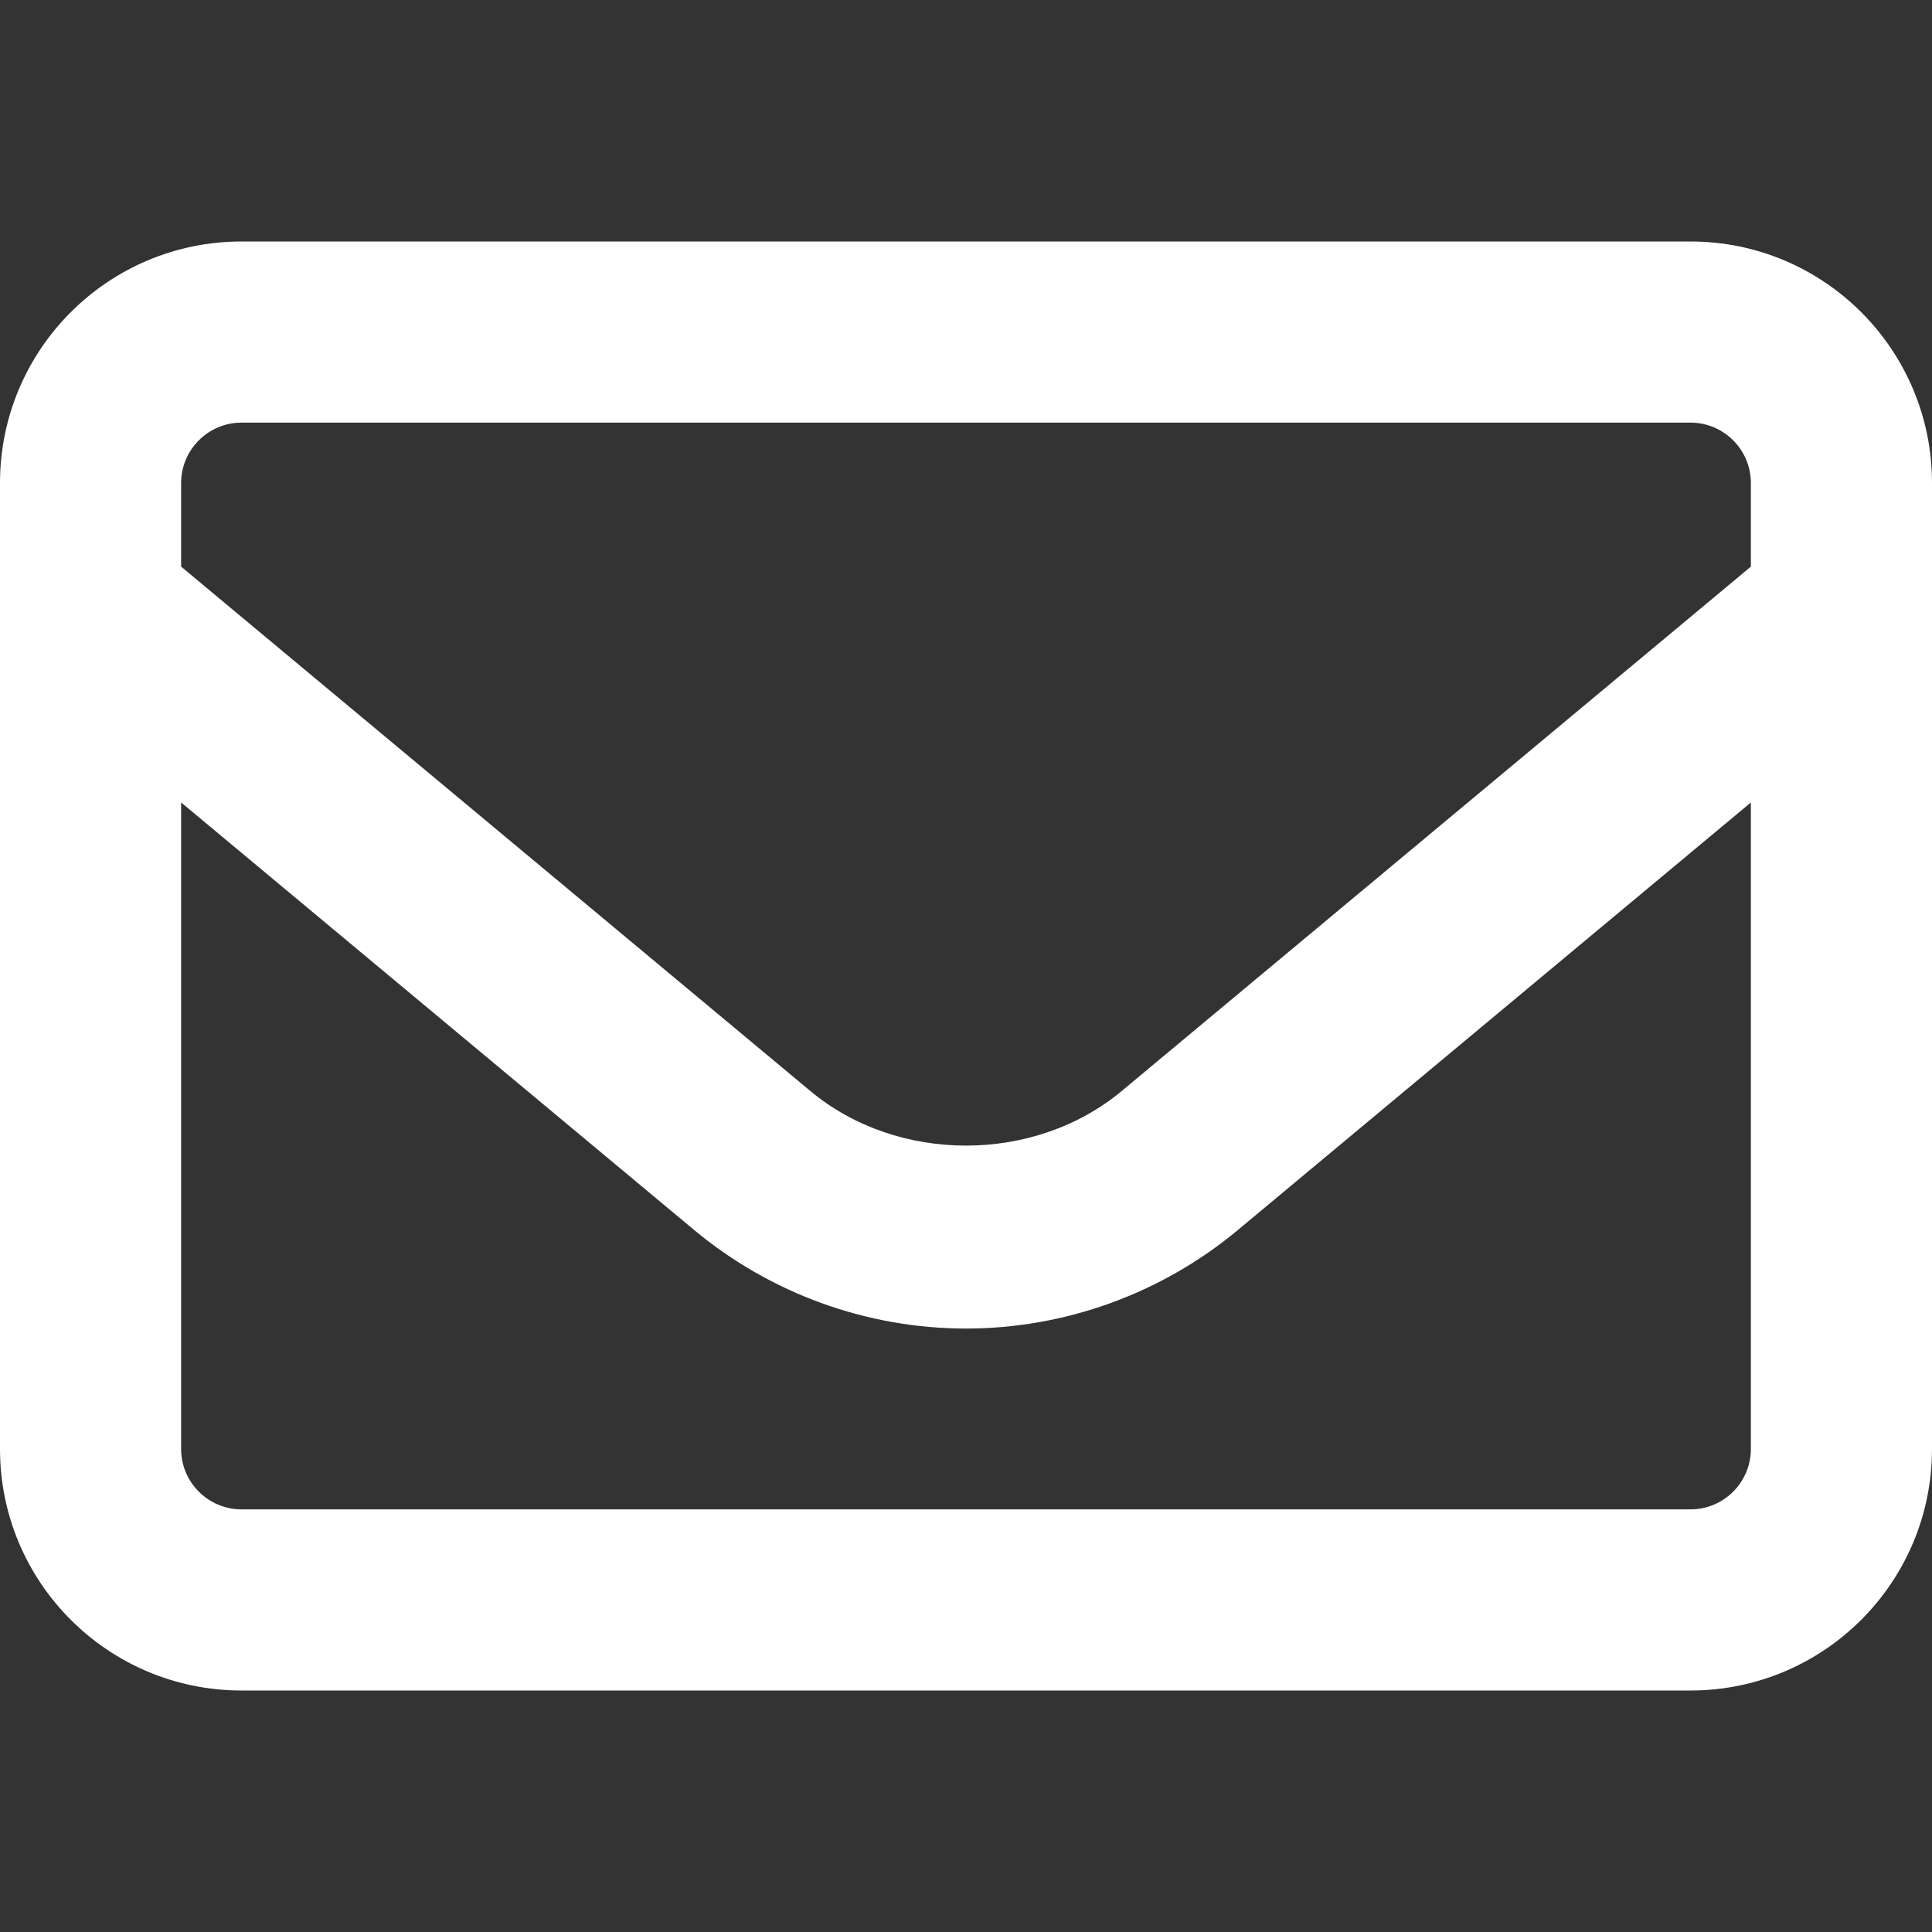 <svg xmlns="http://www.w3.org/2000/svg" viewBox="0 0 512 512"><rect x="0" y="0" width="512" height="512" fill="#333333" stroke="none"/><path d="M448 64H64C28.654 64 0 92.654 0 128v256c0 35.346 28.654 64 64 64h384c35.348 0 64-28.654 64-64V128c0-35.346-28.652-64-64-64ZM64 112h384c8.822 0 16 7.178 16 16v22.162L297.25 289.141c-23.188 19.281-59.344 19.265-82.469.015L48 150.162V128c0-8.822 7.178-16 16-16Zm384 288H64c-8.822 0-16-7.178-16-16V212.662l136.062 113.385c20.188 16.781 45.719 26.031 71.938 26.031s51.75-9.25 71.969-26.047L464 212.664V384c0 8.822-7.178 16-16 16Z"/><defs><style>path{fill:#ffffff;}.fa-secondary{fill:initial;}</style></defs></svg>